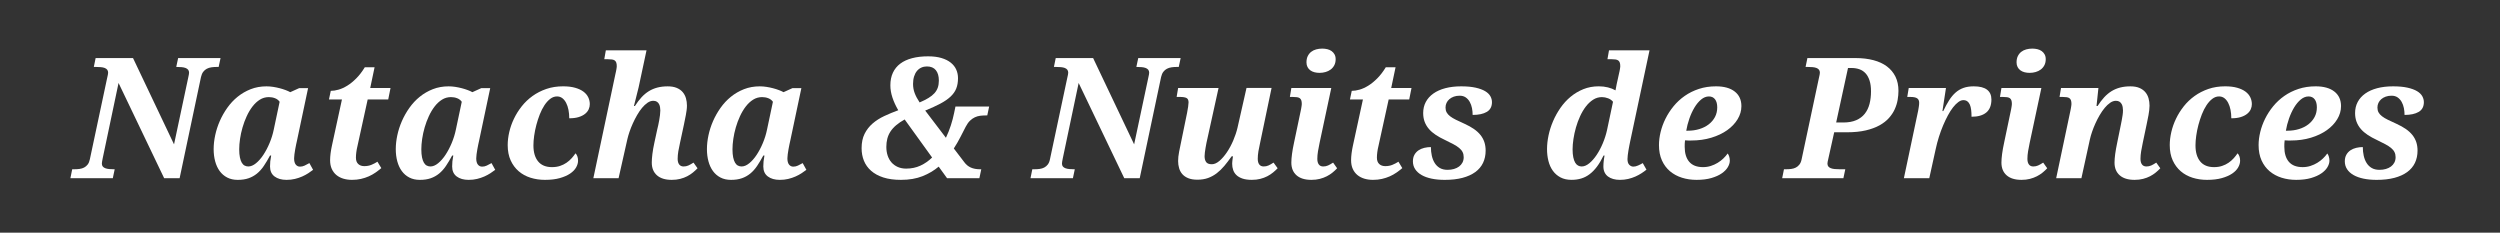 <?xml version="1.0" encoding="utf-8"?>
<!-- Generator: Adobe Illustrator 16.0.0, SVG Export Plug-In . SVG Version: 6.00 Build 0)  -->
<!DOCTYPE svg PUBLIC "-//W3C//DTD SVG 1.1//EN" "http://www.w3.org/Graphics/SVG/1.1/DTD/svg11.dtd">
<svg version="1.1" id="Calque_1" xmlns="http://www.w3.org/2000/svg" xmlns:xlink="http://www.w3.org/1999/xlink" x="0px" y="0px"
	 width="505px" height="47px" viewBox="0 0 505 47" enable-background="new 0 0 505 47" xml:space="preserve">
<rect x="0" y="0" width="505" height="47" fill="#333333" stroke="none"/>
<g>
	<path fill="#FFFFFF" d="M33.162,36l-9.214-19.241l-3.204,15.224c-0.056,0.255-0.097,0.473-0.125,0.656
		c-0.028,0.182-0.042,0.317-0.042,0.406c0,0.243,0.061,0.439,0.183,0.59c0.122,0.148,0.293,0.266,0.515,0.348
		c0.221,0.084,0.484,0.139,0.789,0.166c0.304,0.028,0.633,0.042,0.988,0.042h0.116L22.786,36H14.22l0.365-1.81h0.448
		c0.354,0,0.7-0.022,1.038-0.066c0.337-0.044,0.645-0.139,0.921-0.282c0.276-0.144,0.517-0.349,0.722-0.614
		c0.205-0.266,0.351-0.62,0.44-1.063l3.47-16.319c0.144-0.587,0.216-0.974,0.216-1.162c0-0.243-0.061-0.442-0.183-0.598
		c-0.122-0.155-0.291-0.273-0.506-0.357c-0.216-0.082-0.476-0.138-0.78-0.166c-0.305-0.027-0.634-0.041-0.988-0.041h-0.432
		l0.365-1.793h7.554l8.284,17.432l2.855-13.431c0.122-0.521,0.183-0.869,0.183-1.046c0-0.243-0.064-0.442-0.191-0.598
		c-0.127-0.155-0.302-0.273-0.523-0.357c-0.222-0.082-0.484-0.138-0.789-0.166c-0.305-0.027-0.634-0.041-0.988-0.041h-0.1
		l0.382-1.793h8.566l-0.382,1.793h-0.432c-0.354,0-0.7,0.025-1.038,0.074c-0.338,0.051-0.645,0.147-0.921,0.291
		c-0.277,0.144-0.518,0.349-0.722,0.614c-0.205,0.266-0.357,0.62-0.457,1.063L36.283,36H33.162z"/>
	<path fill="#FFFFFF" d="M57.882,36.332c-1.007,0-1.815-0.229-2.424-0.689c-0.609-0.459-0.913-1.131-0.913-2.017
		c0-0.354,0.017-0.7,0.05-1.038c0.033-0.337,0.094-0.728,0.183-1.17h-0.232c-0.421,0.786-0.838,1.486-1.253,2.1
		c-0.415,0.615-0.877,1.129-1.386,1.545c-0.509,0.414-1.077,0.73-1.702,0.945c-0.625,0.217-1.353,0.324-2.183,0.324
		c-0.808,0-1.517-0.158-2.125-0.473c-0.609-0.316-1.115-0.75-1.519-1.304c-0.404-0.554-0.708-1.209-0.913-1.968
		c-0.205-0.758-0.307-1.579-0.307-2.465s0.102-1.813,0.307-2.781c0.205-0.968,0.512-1.923,0.921-2.863
		c0.409-0.94,0.916-1.837,1.519-2.689c0.603-0.853,1.3-1.6,2.092-2.241c0.791-0.642,1.674-1.153,2.648-1.536
		c0.974-0.381,2.036-0.572,3.188-0.572c0.442,0,0.894,0.036,1.353,0.107c0.459,0.072,0.899,0.164,1.32,0.274
		c0.42,0.11,0.816,0.235,1.187,0.374c0.371,0.138,0.683,0.279,0.938,0.423l1.793-0.813h1.81L59.99,28.413
		c-0.044,0.188-0.1,0.438-0.166,0.747s-0.13,0.639-0.191,0.988c-0.061,0.348-0.114,0.686-0.158,1.012
		c-0.044,0.327-0.066,0.601-0.066,0.822c0,0.564,0.11,0.985,0.332,1.262c0.221,0.276,0.509,0.415,0.863,0.415
		c0.321,0,0.628-0.069,0.921-0.208c0.293-0.138,0.617-0.307,0.971-0.506l0.747,1.361c-0.288,0.222-0.614,0.451-0.979,0.689
		c-0.365,0.237-0.772,0.456-1.22,0.655s-0.936,0.362-1.461,0.489C59.058,36.269,58.49,36.332,57.882,36.332z M48.32,30.156
		c0,0.653,0.047,1.201,0.141,1.644c0.094,0.442,0.221,0.8,0.382,1.071c0.16,0.271,0.354,0.465,0.581,0.58
		c0.227,0.117,0.473,0.175,0.739,0.175c0.498,0,1.013-0.216,1.544-0.647s1.029-0.999,1.494-1.701
		c0.465-0.703,0.882-1.497,1.253-2.383c0.371-0.886,0.65-1.782,0.838-2.689l1.195-5.645c-0.222-0.321-0.529-0.559-0.921-0.714
		c-0.393-0.155-0.811-0.232-1.253-0.232c-0.664,0-1.27,0.172-1.818,0.515s-1.043,0.803-1.486,1.378
		c-0.443,0.575-0.833,1.229-1.17,1.959c-0.338,0.73-0.62,1.488-0.847,2.274c-0.227,0.786-0.396,1.561-0.506,2.324
		C48.375,28.828,48.32,29.525,48.32,30.156z"/>
	<path fill="#FFFFFF" d="M73.587,33.56c0.531,0,1.013-0.089,1.444-0.266s0.835-0.388,1.212-0.631l0.78,1.295
		c-0.376,0.321-0.772,0.625-1.187,0.913s-0.866,0.539-1.353,0.756c-0.487,0.215-1.01,0.387-1.569,0.514
		c-0.559,0.128-1.165,0.191-1.818,0.191c-0.62,0-1.198-0.08-1.735-0.24c-0.537-0.161-1.004-0.404-1.403-0.73
		c-0.398-0.327-0.711-0.739-0.938-1.237c-0.227-0.498-0.34-1.085-0.34-1.76c0-0.199,0.008-0.421,0.025-0.664
		s0.042-0.492,0.075-0.747s0.072-0.506,0.116-0.756c0.044-0.248,0.088-0.479,0.133-0.688l2.042-9.413h-2.623l0.365-1.743
		c0.487,0,1.018-0.083,1.594-0.249c0.575-0.166,1.165-0.438,1.768-0.813c0.603-0.376,1.206-0.869,1.81-1.478
		c0.603-0.608,1.17-1.351,1.702-2.225h1.976l-0.88,4.184h4.101l-0.465,2.324h-4.15l-2.042,9.313
		c-0.122,0.498-0.208,0.949-0.257,1.353c-0.05,0.404-0.075,0.767-0.075,1.088c0,0.564,0.155,0.99,0.465,1.278
		C72.668,33.416,73.078,33.56,73.587,33.56z"/>
	<path fill="#FFFFFF" d="M94.671,36.332c-1.007,0-1.815-0.229-2.424-0.689c-0.609-0.459-0.913-1.131-0.913-2.017
		c0-0.354,0.017-0.7,0.05-1.038c0.033-0.337,0.094-0.728,0.183-1.17h-0.232c-0.421,0.786-0.838,1.486-1.253,2.1
		c-0.415,0.615-0.877,1.129-1.386,1.545c-0.509,0.414-1.077,0.73-1.702,0.945c-0.625,0.217-1.353,0.324-2.183,0.324
		c-0.808,0-1.517-0.158-2.125-0.473c-0.609-0.316-1.115-0.75-1.519-1.304c-0.404-0.554-0.708-1.209-0.913-1.968
		c-0.205-0.758-0.307-1.579-0.307-2.465s0.102-1.813,0.307-2.781c0.205-0.968,0.512-1.923,0.921-2.863
		c0.409-0.94,0.916-1.837,1.519-2.689c0.603-0.853,1.3-1.6,2.092-2.241c0.791-0.642,1.674-1.153,2.648-1.536
		c0.974-0.381,2.036-0.572,3.188-0.572c0.442,0,0.894,0.036,1.353,0.107c0.459,0.072,0.899,0.164,1.32,0.274
		c0.42,0.11,0.816,0.235,1.187,0.374c0.371,0.138,0.683,0.279,0.938,0.423l1.793-0.813h1.81L96.78,28.413
		c-0.044,0.188-0.1,0.438-0.166,0.747s-0.13,0.639-0.191,0.988c-0.061,0.348-0.114,0.686-0.158,1.012
		c-0.044,0.327-0.066,0.601-0.066,0.822c0,0.564,0.11,0.985,0.332,1.262c0.221,0.276,0.509,0.415,0.863,0.415
		c0.321,0,0.628-0.069,0.921-0.208c0.293-0.138,0.617-0.307,0.971-0.506l0.747,1.361c-0.288,0.222-0.614,0.451-0.979,0.689
		c-0.365,0.237-0.772,0.456-1.22,0.655s-0.936,0.362-1.461,0.489C95.847,36.269,95.28,36.332,94.671,36.332z M85.109,30.156
		c0,0.653,0.047,1.201,0.141,1.644c0.094,0.442,0.221,0.8,0.382,1.071c0.16,0.271,0.354,0.465,0.581,0.58
		c0.227,0.117,0.473,0.175,0.739,0.175c0.498,0,1.013-0.216,1.544-0.647s1.029-0.999,1.494-1.701
		c0.465-0.703,0.882-1.497,1.253-2.383c0.371-0.886,0.65-1.782,0.838-2.689l1.195-5.645c-0.222-0.321-0.529-0.559-0.921-0.714
		c-0.393-0.155-0.811-0.232-1.253-0.232c-0.664,0-1.27,0.172-1.818,0.515s-1.043,0.803-1.486,1.378
		c-0.443,0.575-0.833,1.229-1.17,1.959c-0.338,0.73-0.62,1.488-0.847,2.274c-0.227,0.786-0.396,1.561-0.506,2.324
		C85.164,28.828,85.109,29.525,85.109,30.156z"/>
	<path fill="#FFFFFF" d="M111.505,33.759c0.598,0,1.137-0.08,1.619-0.241c0.481-0.16,0.916-0.373,1.303-0.639
		c0.387-0.266,0.73-0.564,1.029-0.896s0.564-0.67,0.797-1.013c0.144,0.133,0.266,0.329,0.365,0.589
		c0.1,0.261,0.149,0.563,0.149,0.905c0,0.442-0.13,0.894-0.39,1.353c-0.26,0.46-0.664,0.875-1.212,1.246
		c-0.548,0.37-1.243,0.675-2.083,0.912c-0.841,0.238-1.843,0.357-3.005,0.357c-1.029,0-2-0.144-2.914-0.432s-1.71-0.725-2.391-1.312
		s-1.22-1.317-1.619-2.191s-0.598-1.903-0.598-3.088c0-0.841,0.105-1.718,0.315-2.632c0.21-0.912,0.525-1.809,0.946-2.689
		c0.42-0.879,0.943-1.715,1.569-2.506c0.625-0.792,1.353-1.486,2.183-2.084s1.76-1.073,2.789-1.428s2.158-0.531,3.387-0.531
		c0.94,0,1.751,0.097,2.432,0.291c0.681,0.193,1.239,0.453,1.677,0.779c0.437,0.327,0.761,0.709,0.971,1.146
		c0.21,0.437,0.315,0.898,0.315,1.386c0,0.354-0.075,0.7-0.224,1.038c-0.149,0.337-0.39,0.642-0.722,0.912
		c-0.332,0.271-0.761,0.49-1.287,0.656c-0.526,0.166-1.165,0.249-1.917,0.249c0-0.598-0.053-1.165-0.158-1.702
		c-0.105-0.536-0.263-1.007-0.473-1.41c-0.21-0.404-0.468-0.723-0.772-0.955c-0.305-0.232-0.662-0.349-1.071-0.349
		c-0.487,0-0.944,0.163-1.37,0.489c-0.426,0.327-0.816,0.759-1.17,1.295c-0.354,0.537-0.667,1.151-0.938,1.844
		c-0.271,0.691-0.504,1.405-0.697,2.141c-0.194,0.736-0.34,1.461-0.44,2.176c-0.1,0.713-0.149,1.363-0.149,1.95
		c0,1.384,0.315,2.46,0.946,3.229C109.33,33.374,110.265,33.759,111.505,33.759z"/>
	<path fill="#FFFFFF" d="M131.659,32.846c0-0.487,0.042-1.068,0.125-1.743s0.218-1.444,0.407-2.308l0.581-2.689
		c0.055-0.222,0.119-0.492,0.191-0.813c0.072-0.321,0.138-0.655,0.199-1.005c0.061-0.348,0.113-0.697,0.158-1.045
		c0.044-0.35,0.066-0.662,0.066-0.938c0-0.21-0.02-0.432-0.058-0.664c-0.039-0.232-0.108-0.442-0.208-0.631
		s-0.244-0.343-0.432-0.465c-0.188-0.122-0.432-0.183-0.73-0.183c-0.388,0-0.772,0.13-1.154,0.391
		c-0.382,0.26-0.75,0.603-1.104,1.029c-0.354,0.426-0.689,0.912-1.004,1.461c-0.315,0.547-0.604,1.109-0.863,1.685
		c-0.26,0.575-0.484,1.14-0.672,1.693c-0.188,0.554-0.332,1.052-0.432,1.494L124.952,36h-5.097l4.482-21.15
		c0.033-0.144,0.066-0.293,0.1-0.448s0.061-0.302,0.083-0.44c0.022-0.138,0.039-0.257,0.05-0.356c0.011-0.1,0.017-0.172,0.017-0.216
		c0-0.31-0.033-0.559-0.1-0.747s-0.172-0.332-0.315-0.432c-0.144-0.1-0.332-0.166-0.564-0.199s-0.509-0.05-0.83-0.05h-0.714
		l0.315-1.793h8.218l-1.594,7.471c-0.089,0.343-0.186,0.73-0.291,1.162c-0.105,0.432-0.208,0.841-0.307,1.229
		c-0.122,0.454-0.238,0.913-0.349,1.378h0.199c0.432-0.675,0.877-1.262,1.336-1.76c0.459-0.498,0.955-0.91,1.486-1.237
		c0.531-0.326,1.109-0.569,1.735-0.73c0.625-0.16,1.314-0.24,2.067-0.24c0.719,0,1.328,0.105,1.826,0.315s0.899,0.495,1.204,0.854
		c0.304,0.36,0.523,0.775,0.656,1.246c0.133,0.47,0.199,0.965,0.199,1.485c0,0.288-0.022,0.595-0.066,0.921
		c-0.044,0.327-0.097,0.656-0.158,0.988c-0.061,0.332-0.127,0.664-0.199,0.996c-0.072,0.332-0.136,0.647-0.191,0.946l-0.78,3.636
		c-0.144,0.62-0.26,1.198-0.349,1.734c-0.089,0.537-0.133,1.044-0.133,1.52c0,0.498,0.105,0.88,0.315,1.146
		c0.21,0.266,0.503,0.398,0.88,0.398c0.354,0,0.678-0.066,0.971-0.199c0.293-0.133,0.639-0.326,1.038-0.581l0.813,1.146
		c-0.277,0.288-0.587,0.573-0.93,0.854c-0.343,0.283-0.728,0.534-1.154,0.756c-0.426,0.222-0.899,0.398-1.419,0.531
		c-0.521,0.133-1.09,0.199-1.71,0.199c-1.295,0-2.291-0.307-2.988-0.922C132.008,34.797,131.659,33.941,131.659,32.846z"/>
	<path fill="#FFFFFF" d="M157.525,36.332c-1.007,0-1.815-0.229-2.424-0.689c-0.609-0.459-0.913-1.131-0.913-2.017
		c0-0.354,0.017-0.7,0.05-1.038c0.033-0.337,0.094-0.728,0.183-1.17h-0.232c-0.421,0.786-0.838,1.486-1.253,2.1
		c-0.415,0.615-0.877,1.129-1.386,1.545c-0.509,0.414-1.077,0.73-1.702,0.945c-0.625,0.217-1.353,0.324-2.183,0.324
		c-0.808,0-1.517-0.158-2.125-0.473c-0.609-0.316-1.115-0.75-1.519-1.304c-0.404-0.554-0.708-1.209-0.913-1.968
		c-0.205-0.758-0.307-1.579-0.307-2.465s0.102-1.813,0.307-2.781c0.205-0.968,0.512-1.923,0.921-2.863
		c0.409-0.94,0.916-1.837,1.519-2.689c0.603-0.853,1.3-1.6,2.092-2.241c0.791-0.642,1.674-1.153,2.648-1.536
		c0.974-0.381,2.036-0.572,3.188-0.572c0.442,0,0.894,0.036,1.353,0.107c0.459,0.072,0.899,0.164,1.32,0.274
		c0.42,0.11,0.816,0.235,1.187,0.374c0.371,0.138,0.683,0.279,0.938,0.423l1.793-0.813h1.81l-2.241,10.608
		c-0.044,0.188-0.1,0.438-0.166,0.747s-0.13,0.639-0.191,0.988c-0.061,0.348-0.114,0.686-0.158,1.012
		c-0.044,0.327-0.066,0.601-0.066,0.822c0,0.564,0.11,0.985,0.332,1.262c0.221,0.276,0.509,0.415,0.863,0.415
		c0.321,0,0.628-0.069,0.921-0.208c0.293-0.138,0.617-0.307,0.971-0.506l0.747,1.361c-0.288,0.222-0.614,0.451-0.979,0.689
		c-0.365,0.237-0.772,0.456-1.22,0.655s-0.936,0.362-1.461,0.489C158.7,36.269,158.133,36.332,157.525,36.332z M147.962,30.156
		c0,0.653,0.047,1.201,0.141,1.644c0.094,0.442,0.221,0.8,0.382,1.071c0.16,0.271,0.354,0.465,0.581,0.58
		c0.227,0.117,0.473,0.175,0.739,0.175c0.498,0,1.013-0.216,1.544-0.647s1.029-0.999,1.494-1.701
		c0.465-0.703,0.882-1.497,1.253-2.383c0.371-0.886,0.65-1.782,0.838-2.689l1.195-5.645c-0.222-0.321-0.529-0.559-0.921-0.714
		c-0.393-0.155-0.811-0.232-1.253-0.232c-0.664,0-1.27,0.172-1.818,0.515s-1.043,0.803-1.486,1.378
		c-0.443,0.575-0.833,1.229-1.17,1.959c-0.338,0.73-0.62,1.488-0.847,2.274c-0.227,0.786-0.396,1.561-0.506,2.324
		C148.017,28.828,147.962,29.525,147.962,30.156z"/>
	<path fill="#FFFFFF" d="M191.309,36l-1.693-2.341c-0.941,0.797-2.034,1.441-3.279,1.935c-1.245,0.492-2.692,0.738-4.341,0.738
		c-1.373,0-2.557-0.16-3.553-0.481s-1.821-0.77-2.474-1.345c-0.653-0.575-1.137-1.251-1.453-2.025s-0.473-1.621-0.473-2.54
		c0-1.129,0.199-2.095,0.598-2.897c0.398-0.802,0.935-1.496,1.61-2.083c0.675-0.587,1.461-1.09,2.357-1.511s1.843-0.813,2.839-1.179
		c-0.509-0.874-0.902-1.732-1.179-2.573c-0.277-0.841-0.415-1.66-0.415-2.457c0-0.974,0.171-1.826,0.515-2.557
		c0.343-0.73,0.838-1.339,1.486-1.826s1.444-0.855,2.391-1.104c0.946-0.25,2.022-0.374,3.229-0.374c1.04,0,1.939,0.113,2.698,0.341
		c0.758,0.227,1.386,0.539,1.884,0.938s0.866,0.866,1.104,1.402c0.238,0.537,0.357,1.115,0.357,1.735
		c0,0.786-0.116,1.475-0.349,2.067c-0.232,0.592-0.612,1.137-1.137,1.635c-0.526,0.498-1.209,0.971-2.05,1.42
		c-0.841,0.447-1.871,0.921-3.088,1.419l4.184,5.495c0.387-0.819,0.719-1.654,0.996-2.507c0.276-0.853,0.498-1.693,0.664-2.523
		l0.266-1.278h6.807l-0.382,1.793h-0.299c-0.388,0-0.764,0.022-1.129,0.066s-0.722,0.146-1.071,0.307
		c-0.348,0.161-0.678,0.391-0.987,0.689s-0.598,0.703-0.863,1.212c-0.343,0.664-0.706,1.37-1.087,2.116
		c-0.382,0.748-0.822,1.509-1.32,2.283l2.142,2.806c0.343,0.465,0.772,0.813,1.286,1.046c0.516,0.232,1.138,0.349,1.868,0.349h0.249
		L197.833,36H191.309z M179.04,29.675c0,0.631,0.088,1.215,0.266,1.751c0.177,0.537,0.437,0.999,0.78,1.387
		c0.343,0.388,0.764,0.691,1.262,0.913s1.063,0.332,1.693,0.332c1.063,0,2.028-0.202,2.897-0.606
		c0.869-0.403,1.652-0.948,2.349-1.635l-5.545-7.687c-0.675,0.376-1.248,0.764-1.718,1.162c-0.471,0.398-0.853,0.821-1.146,1.271
		c-0.293,0.447-0.506,0.93-0.639,1.443C179.107,28.521,179.04,29.077,179.04,29.675z M189.649,16.277c0-0.896-0.202-1.597-0.606-2.1
		c-0.404-0.504-1.01-0.756-1.818-0.756c-0.398,0-0.77,0.077-1.112,0.232c-0.343,0.155-0.639,0.382-0.888,0.681
		s-0.443,0.67-0.581,1.112c-0.139,0.442-0.208,0.946-0.208,1.511c0,0.653,0.11,1.272,0.332,1.859
		c0.221,0.587,0.553,1.212,0.996,1.876c0.697-0.299,1.292-0.598,1.785-0.896c0.492-0.299,0.894-0.62,1.204-0.963
		c0.31-0.343,0.537-0.723,0.681-1.137C189.576,17.281,189.649,16.809,189.649,16.277z"/>
	<path fill="#FFFFFF" d="M227.102,36l-9.214-19.241l-3.204,15.224c-0.056,0.255-0.097,0.473-0.125,0.656
		c-0.027,0.182-0.041,0.317-0.041,0.406c0,0.243,0.061,0.439,0.183,0.59c0.122,0.148,0.293,0.266,0.515,0.348
		c0.222,0.084,0.484,0.139,0.789,0.166c0.304,0.028,0.633,0.042,0.987,0.042h0.116L216.726,36h-8.566l0.365-1.81h0.448
		c0.354,0,0.7-0.022,1.037-0.066c0.338-0.044,0.646-0.139,0.922-0.282s0.518-0.349,0.723-0.614c0.204-0.266,0.351-0.62,0.439-1.063
		l3.47-16.319c0.144-0.587,0.216-0.974,0.216-1.162c0-0.243-0.061-0.442-0.183-0.598s-0.29-0.273-0.507-0.357
		c-0.215-0.082-0.476-0.138-0.779-0.166c-0.305-0.027-0.634-0.041-0.988-0.041h-0.432l0.365-1.793h7.554l8.284,17.432l2.855-13.431
		c0.122-0.521,0.183-0.869,0.183-1.046c0-0.243-0.063-0.442-0.19-0.598c-0.128-0.155-0.302-0.273-0.523-0.357
		c-0.222-0.082-0.484-0.138-0.789-0.166c-0.304-0.027-0.633-0.041-0.987-0.041h-0.1l0.382-1.793h8.566l-0.382,1.793h-0.432
		c-0.354,0-0.7,0.025-1.038,0.074c-0.337,0.051-0.645,0.147-0.921,0.291s-0.518,0.349-0.722,0.614
		c-0.205,0.266-0.357,0.62-0.457,1.063L230.223,36H227.102z"/>
	<path fill="#FFFFFF" d="M248.9,33.078c0-0.1,0.006-0.216,0.017-0.349s0.025-0.271,0.041-0.415c0.018-0.144,0.033-0.279,0.051-0.406
		c0.016-0.128,0.035-0.235,0.058-0.324h-0.282c-0.498,0.708-0.988,1.351-1.469,1.926c-0.482,0.575-0.994,1.07-1.536,1.486
		c-0.542,0.414-1.129,0.735-1.76,0.963c-0.631,0.227-1.351,0.34-2.158,0.34c-0.73,0-1.345-0.103-1.843-0.307
		c-0.498-0.205-0.896-0.479-1.195-0.822s-0.515-0.744-0.647-1.203c-0.133-0.46-0.199-0.938-0.199-1.437
		c0-0.564,0.066-1.185,0.199-1.859s0.26-1.301,0.382-1.876l1.229-5.993c0.089-0.465,0.16-0.886,0.216-1.262s0.083-0.658,0.083-0.847
		c0-0.454-0.139-0.753-0.415-0.896s-0.736-0.216-1.378-0.216h-0.614l0.299-1.81h8.168l-2.241,10.177
		c-0.066,0.266-0.133,0.564-0.199,0.896s-0.127,0.664-0.183,0.996s-0.103,0.647-0.142,0.946c-0.038,0.299-0.058,0.554-0.058,0.764
		c0,0.498,0.105,0.894,0.315,1.188c0.21,0.293,0.592,0.439,1.146,0.439c0.498,0,1.01-0.225,1.536-0.672
		c0.525-0.449,1.029-1.029,1.51-1.744c0.482-0.713,0.911-1.51,1.287-2.391c0.376-0.879,0.664-1.745,0.863-2.598l1.81-8.002h5.063
		l-2.308,11.057c-0.144,0.62-0.26,1.198-0.349,1.734c-0.089,0.537-0.133,1.044-0.133,1.52c0,0.498,0.103,0.88,0.307,1.146
		c0.205,0.266,0.501,0.398,0.889,0.398c0.354,0,0.678-0.066,0.971-0.199c0.294-0.133,0.634-0.326,1.021-0.581l0.83,1.146
		c-0.276,0.288-0.587,0.573-0.93,0.854c-0.343,0.283-0.728,0.534-1.154,0.756c-0.426,0.222-0.898,0.398-1.419,0.531
		s-1.09,0.199-1.71,0.199c-0.753,0-1.381-0.086-1.885-0.258c-0.503-0.171-0.91-0.403-1.22-0.697
		c-0.31-0.293-0.531-0.636-0.664-1.029C248.966,33.955,248.9,33.532,248.9,33.078z"/>
	<path fill="#FFFFFF" d="M268.921,17.771l-2.357,11.057c-0.133,0.62-0.243,1.198-0.332,1.734c-0.089,0.537-0.133,1.044-0.133,1.52
		c0,0.498,0.103,0.88,0.308,1.146c0.204,0.266,0.495,0.398,0.871,0.398c0.354,0,0.681-0.066,0.979-0.199s0.642-0.326,1.029-0.581
		l0.813,1.146c-0.266,0.288-0.57,0.573-0.913,0.854c-0.343,0.283-0.73,0.534-1.162,0.756s-0.905,0.398-1.419,0.531
		c-0.516,0.133-1.082,0.199-1.702,0.199c-1.306,0-2.308-0.307-3.005-0.922c-0.697-0.613-1.046-1.469-1.046-2.564
		c0-0.487,0.044-1.068,0.133-1.743s0.227-1.444,0.415-2.308l1.328-6.325c0.033-0.144,0.063-0.293,0.092-0.448
		c0.027-0.155,0.052-0.302,0.074-0.439c0.022-0.139,0.039-0.258,0.05-0.357s0.017-0.172,0.017-0.216c0-0.31-0.033-0.559-0.1-0.747
		s-0.172-0.332-0.315-0.432s-0.329-0.166-0.556-0.199c-0.228-0.033-0.501-0.05-0.822-0.05h-0.614l0.299-1.81H268.921z
		 M266.564,14.717c-0.376,0-0.725-0.041-1.046-0.125c-0.321-0.082-0.601-0.213-0.838-0.39c-0.238-0.177-0.427-0.398-0.564-0.664
		c-0.139-0.266-0.208-0.575-0.208-0.93c0-0.498,0.086-0.921,0.257-1.271c0.172-0.348,0.401-0.636,0.689-0.863
		c0.288-0.227,0.625-0.393,1.013-0.498c0.388-0.104,0.791-0.157,1.212-0.157c0.365,0,0.711,0.039,1.037,0.116
		c0.327,0.077,0.615,0.205,0.863,0.382c0.25,0.177,0.449,0.401,0.598,0.673c0.15,0.271,0.225,0.595,0.225,0.971
		c0,0.465-0.092,0.871-0.273,1.221c-0.184,0.348-0.427,0.636-0.73,0.863c-0.305,0.227-0.65,0.396-1.038,0.506
		S266.973,14.717,266.564,14.717z"/>
	<path fill="#FFFFFF" d="M279.828,33.56c0.531,0,1.013-0.089,1.444-0.266s0.836-0.388,1.212-0.631l0.78,1.295
		c-0.376,0.321-0.771,0.625-1.188,0.913c-0.414,0.288-0.865,0.539-1.353,0.756c-0.487,0.215-1.01,0.387-1.569,0.514
		c-0.559,0.128-1.164,0.191-1.817,0.191c-0.62,0-1.198-0.08-1.735-0.24c-0.536-0.161-1.004-0.404-1.402-0.73
		c-0.398-0.327-0.711-0.739-0.938-1.237c-0.228-0.498-0.341-1.085-0.341-1.76c0-0.199,0.009-0.421,0.024-0.664
		c0.018-0.243,0.042-0.492,0.075-0.747s0.072-0.506,0.116-0.756c0.044-0.248,0.089-0.479,0.133-0.688l2.042-9.413h-2.623
		l0.365-1.743c0.487,0,1.019-0.083,1.594-0.249s1.165-0.438,1.769-0.813c0.603-0.376,1.206-0.869,1.809-1.478
		c0.604-0.608,1.171-1.351,1.702-2.225h1.976l-0.88,4.184h4.101l-0.465,2.324h-4.15l-2.042,9.313
		c-0.122,0.498-0.208,0.949-0.257,1.353c-0.051,0.404-0.075,0.767-0.075,1.088c0,0.564,0.155,0.99,0.465,1.278
		S279.32,33.56,279.828,33.56z"/>
	<path fill="#FFFFFF" d="M292.412,34.307c0.465,0,0.896-0.059,1.295-0.174c0.398-0.117,0.741-0.283,1.029-0.498
		c0.288-0.217,0.515-0.482,0.681-0.797c0.166-0.316,0.249-0.679,0.249-1.088c0-0.388-0.075-0.73-0.224-1.029
		c-0.15-0.299-0.383-0.578-0.697-0.838c-0.316-0.261-0.715-0.518-1.195-0.772c-0.482-0.255-1.055-0.542-1.719-0.863
		c-0.664-0.31-1.265-0.642-1.801-0.996c-0.537-0.354-0.994-0.747-1.37-1.179s-0.667-0.913-0.872-1.444
		c-0.204-0.531-0.307-1.129-0.307-1.793c0-0.83,0.177-1.577,0.531-2.241s0.863-1.231,1.527-1.701c0.664-0.471,1.469-0.83,2.416-1.08
		c0.945-0.248,2.017-0.373,3.212-0.373c1.14,0,2.105,0.089,2.897,0.266c0.791,0.177,1.433,0.412,1.926,0.705
		c0.492,0.294,0.846,0.634,1.063,1.021c0.215,0.388,0.323,0.786,0.323,1.195c0,0.907-0.349,1.566-1.046,1.976
		s-1.649,0.614-2.855,0.614c0-0.454-0.044-0.91-0.133-1.369c-0.089-0.46-0.238-0.878-0.448-1.254s-0.481-0.681-0.813-0.913
		s-0.741-0.349-1.229-0.349c-0.442,0-0.838,0.063-1.188,0.191c-0.348,0.127-0.646,0.299-0.896,0.514
		c-0.248,0.217-0.439,0.468-0.572,0.756s-0.199,0.598-0.199,0.93c0,0.376,0.074,0.703,0.225,0.979
		c0.148,0.276,0.381,0.537,0.697,0.78c0.314,0.243,0.716,0.484,1.203,0.723c0.487,0.237,1.063,0.506,1.727,0.805
		c0.73,0.332,1.361,0.684,1.893,1.055c0.531,0.37,0.971,0.774,1.32,1.211c0.348,0.438,0.608,0.914,0.779,1.428
		c0.172,0.516,0.258,1.088,0.258,1.719c0,0.919-0.174,1.743-0.523,2.474c-0.348,0.73-0.871,1.351-1.568,1.859
		s-1.561,0.899-2.59,1.171c-1.029,0.271-2.225,0.406-3.586,0.406c-0.974,0-1.856-0.083-2.648-0.249
		c-0.791-0.166-1.466-0.409-2.025-0.73c-0.559-0.321-0.99-0.714-1.295-1.179c-0.304-0.465-0.456-0.99-0.456-1.577
		c0-0.531,0.105-0.979,0.315-1.345s0.484-0.661,0.822-0.889c0.337-0.227,0.725-0.393,1.162-0.498
		c0.437-0.104,0.882-0.157,1.336-0.157c0,0.608,0.061,1.189,0.183,1.743s0.315,1.043,0.581,1.469
		c0.266,0.427,0.611,0.764,1.037,1.014C291.27,34.182,291.792,34.307,292.412,34.307z"/>
	<path fill="#FFFFFF" d="M329.268,28.695c-0.033,0.166-0.08,0.401-0.141,0.705c-0.062,0.305-0.119,0.623-0.175,0.955
		s-0.103,0.658-0.142,0.979c-0.038,0.321-0.058,0.587-0.058,0.797c0,0.531,0.122,0.919,0.365,1.162s0.521,0.365,0.83,0.365
		c0.288,0,0.606-0.077,0.954-0.232c0.35-0.155,0.662-0.315,0.938-0.481l0.747,1.328c-0.299,0.243-0.637,0.487-1.013,0.73
		s-0.788,0.465-1.237,0.664c-0.447,0.199-0.932,0.359-1.452,0.481s-1.073,0.183-1.66,0.183c-0.498,0-0.952-0.059-1.361-0.174
		c-0.409-0.117-0.761-0.285-1.054-0.507c-0.294-0.222-0.521-0.501-0.682-0.839c-0.16-0.337-0.24-0.732-0.24-1.187
		c0-0.21,0.006-0.398,0.017-0.564s0.024-0.329,0.042-0.489c0.016-0.161,0.038-0.332,0.066-0.516
		c0.027-0.182,0.063-0.396,0.107-0.639h-0.199c-0.421,0.874-0.863,1.621-1.328,2.241s-0.96,1.129-1.486,1.527
		c-0.525,0.398-1.09,0.688-1.693,0.872c-0.603,0.182-1.253,0.273-1.95,0.273c-0.874,0-1.624-0.166-2.249-0.498
		c-0.626-0.332-1.141-0.78-1.545-1.345c-0.403-0.564-0.699-1.223-0.888-1.976s-0.282-1.55-0.282-2.391
		c0-0.886,0.103-1.813,0.307-2.781c0.205-0.968,0.51-1.923,0.914-2.863c0.403-0.94,0.901-1.837,1.494-2.689
		c0.592-0.853,1.275-1.6,2.05-2.241s1.636-1.153,2.581-1.536c0.947-0.381,1.979-0.572,3.097-0.572c0.664,0,1.284,0.072,1.859,0.216
		s1.085,0.343,1.527,0.598c0.033-0.144,0.066-0.313,0.1-0.507c0.033-0.193,0.069-0.387,0.108-0.58
		c0.038-0.194,0.077-0.377,0.115-0.549c0.039-0.171,0.069-0.307,0.092-0.406l0.299-1.361c0.033-0.144,0.066-0.293,0.1-0.448
		s0.061-0.302,0.083-0.44c0.022-0.138,0.039-0.257,0.05-0.356s0.017-0.172,0.017-0.216c0-0.31-0.033-0.559-0.1-0.747
		s-0.172-0.332-0.315-0.432s-0.332-0.166-0.564-0.199s-0.509-0.05-0.83-0.05h-0.78l0.315-1.793h8.185L329.268,28.695z
		 M317.663,30.156c0,0.642,0.047,1.185,0.142,1.627c0.094,0.442,0.221,0.8,0.381,1.07c0.161,0.271,0.354,0.468,0.582,0.59
		c0.227,0.122,0.473,0.183,0.738,0.183c0.498,0,1.01-0.216,1.535-0.647c0.526-0.432,1.021-0.996,1.486-1.693
		s0.883-1.488,1.254-2.374c0.37-0.886,0.655-1.787,0.854-2.706l1.195-5.645c-0.243-0.31-0.575-0.545-0.996-0.705
		c-0.421-0.161-0.836-0.241-1.245-0.241c-0.642,0-1.234,0.175-1.776,0.522c-0.542,0.35-1.032,0.809-1.47,1.379
		c-0.437,0.569-0.824,1.223-1.162,1.959c-0.337,0.735-0.616,1.494-0.838,2.273c-0.222,0.781-0.391,1.556-0.506,2.324
		C317.721,28.842,317.663,29.536,317.663,30.156z"/>
	<path fill="#FFFFFF" d="M344.01,33.759c0.554,0,1.079-0.08,1.577-0.241c0.498-0.16,0.96-0.37,1.386-0.631
		c0.427-0.26,0.809-0.553,1.146-0.879c0.337-0.327,0.628-0.662,0.871-1.005c0.133,0.166,0.238,0.379,0.315,0.64
		c0.077,0.26,0.116,0.533,0.116,0.821c0,0.409-0.133,0.841-0.398,1.295s-0.672,0.872-1.221,1.253
		c-0.547,0.383-1.244,0.697-2.092,0.947c-0.846,0.248-1.851,0.373-3.013,0.373c-1.04,0-2.02-0.144-2.938-0.432
		s-1.724-0.723-2.416-1.303c-0.691-0.582-1.236-1.313-1.635-2.191c-0.398-0.881-0.598-1.912-0.598-3.097
		c0-0.841,0.11-1.721,0.332-2.64s0.551-1.818,0.988-2.697c0.437-0.881,0.979-1.716,1.627-2.508c0.646-0.791,1.396-1.485,2.249-2.083
		s1.807-1.071,2.864-1.419c1.057-0.35,2.21-0.523,3.461-0.523c1.627,0,2.889,0.352,3.785,1.055c0.896,0.702,1.345,1.685,1.345,2.946
		c0,0.919-0.255,1.799-0.764,2.64s-1.212,1.58-2.108,2.217c-0.896,0.636-1.965,1.143-3.204,1.519s-2.59,0.564-4.051,0.564
		c-0.188,0-0.393,0-0.614,0s-0.438-0.011-0.647-0.033c-0.033,0.222-0.053,0.445-0.058,0.673c-0.006,0.227-0.009,0.434-0.009,0.622
		c0,1.317,0.308,2.333,0.921,3.046C341.844,33.402,342.771,33.759,344.01,33.759z M345.205,19.481c-0.554,0-1.079,0.208-1.577,0.622
		c-0.498,0.416-0.946,0.955-1.345,1.619s-0.741,1.408-1.029,2.232c-0.288,0.825-0.498,1.642-0.631,2.449h0.299
		c0.841,0,1.624-0.11,2.35-0.332c0.725-0.222,1.355-0.539,1.893-0.955c0.536-0.414,0.957-0.91,1.262-1.485
		c0.304-0.575,0.456-1.223,0.456-1.942c0-0.697-0.146-1.239-0.44-1.627C346.149,19.675,345.737,19.481,345.205,19.481z"/>
	<path fill="#FFFFFF" d="M369.278,32.265c-0.033,0.122-0.063,0.26-0.092,0.415c-0.027,0.155-0.041,0.276-0.041,0.365
		c0,0.243,0.061,0.439,0.183,0.59c0.122,0.148,0.293,0.266,0.515,0.348c0.222,0.084,0.484,0.139,0.789,0.166
		c0.304,0.028,0.633,0.042,0.987,0.042h1.129L372.365,36h-12.368l0.365-1.81h0.448c0.354,0,0.7-0.022,1.037-0.066
		c0.338-0.044,0.646-0.139,0.922-0.282s0.518-0.349,0.723-0.614c0.204-0.266,0.351-0.62,0.439-1.063l3.47-16.319
		c0.144-0.587,0.216-0.974,0.216-1.162c0-0.243-0.061-0.442-0.183-0.598s-0.29-0.273-0.507-0.357
		c-0.215-0.082-0.476-0.138-0.779-0.166c-0.305-0.027-0.634-0.041-0.988-0.041h-0.432l0.365-1.793h9.729
		c1.328,0,2.529,0.141,3.603,0.424c1.073,0.281,1.983,0.702,2.731,1.262c0.746,0.559,1.322,1.25,1.727,2.074
		c0.403,0.825,0.605,1.779,0.605,2.864c0,0.575-0.056,1.185-0.166,1.826s-0.307,1.272-0.59,1.893
		c-0.281,0.62-0.672,1.209-1.17,1.769c-0.498,0.559-1.132,1.051-1.9,1.477c-0.77,0.427-1.693,0.767-2.773,1.021
		c-1.078,0.255-2.349,0.382-3.81,0.382h-2.573L369.278,32.265z M370.905,24.744h1.428c1.029,0,1.9-0.155,2.615-0.465
		c0.713-0.31,1.292-0.744,1.734-1.303c0.442-0.56,0.764-1.224,0.963-1.992c0.199-0.77,0.299-1.613,0.299-2.532
		c0-0.853-0.097-1.577-0.291-2.175c-0.193-0.598-0.462-1.085-0.805-1.461s-0.756-0.65-1.236-0.822
		c-0.482-0.171-1.005-0.257-1.569-0.257h-0.747L370.905,24.744z"/>
	<path fill="#FFFFFF" d="M387.672,20.76c0-0.421-0.139-0.723-0.415-0.904c-0.276-0.184-0.736-0.274-1.378-0.274h-0.614l0.299-1.81
		h7.521l-0.714,4.665h0.166c0.388-0.819,0.777-1.538,1.171-2.158c0.393-0.62,0.824-1.14,1.295-1.561
		c0.47-0.421,1.004-0.739,1.602-0.954c0.598-0.217,1.295-0.324,2.092-0.324c1.206,0,2.103,0.227,2.689,0.681s0.88,1.112,0.88,1.976
		c0,1.173-0.343,2.048-1.029,2.623s-1.683,0.863-2.988,0.863c0-0.509-0.024-0.971-0.075-1.387c-0.049-0.414-0.138-0.769-0.266-1.063
		c-0.127-0.293-0.299-0.517-0.514-0.672c-0.217-0.155-0.484-0.232-0.806-0.232s-0.658,0.13-1.013,0.391
		c-0.354,0.26-0.708,0.616-1.063,1.07s-0.7,0.993-1.037,1.619c-0.338,0.625-0.662,1.306-0.972,2.041
		c-0.31,0.736-0.592,1.509-0.847,2.316s-0.471,1.627-0.647,2.457L389.714,36h-5.13l2.889-13.663
		c0.033-0.188,0.074-0.438,0.125-0.747C387.647,21.28,387.672,21.003,387.672,20.76z"/>
	<path fill="#FFFFFF" d="M412.359,17.771l-2.357,11.057c-0.133,0.62-0.243,1.198-0.332,1.734c-0.089,0.537-0.133,1.044-0.133,1.52
		c0,0.498,0.103,0.88,0.308,1.146c0.204,0.266,0.495,0.398,0.871,0.398c0.354,0,0.681-0.066,0.979-0.199s0.642-0.326,1.029-0.581
		l0.813,1.146c-0.266,0.288-0.57,0.573-0.913,0.854c-0.343,0.283-0.73,0.534-1.162,0.756s-0.905,0.398-1.419,0.531
		c-0.516,0.133-1.082,0.199-1.702,0.199c-1.306,0-2.308-0.307-3.005-0.922c-0.697-0.613-1.046-1.469-1.046-2.564
		c0-0.487,0.044-1.068,0.133-1.743s0.227-1.444,0.415-2.308l1.328-6.325c0.033-0.144,0.063-0.293,0.092-0.448
		c0.027-0.155,0.052-0.302,0.074-0.439c0.022-0.139,0.039-0.258,0.05-0.357s0.017-0.172,0.017-0.216c0-0.31-0.033-0.559-0.1-0.747
		s-0.172-0.332-0.315-0.432s-0.329-0.166-0.556-0.199c-0.228-0.033-0.501-0.05-0.822-0.05h-0.614l0.299-1.81H412.359z
		 M410.001,14.717c-0.376,0-0.725-0.041-1.046-0.125c-0.321-0.082-0.601-0.213-0.838-0.39c-0.238-0.177-0.427-0.398-0.564-0.664
		c-0.139-0.266-0.208-0.575-0.208-0.93c0-0.498,0.086-0.921,0.257-1.271c0.172-0.348,0.401-0.636,0.689-0.863
		c0.288-0.227,0.625-0.393,1.013-0.498c0.388-0.104,0.791-0.157,1.212-0.157c0.365,0,0.711,0.039,1.037,0.116
		c0.327,0.077,0.615,0.205,0.863,0.382c0.25,0.177,0.449,0.401,0.598,0.673c0.15,0.271,0.225,0.595,0.225,0.971
		c0,0.465-0.092,0.871-0.273,1.221c-0.184,0.348-0.427,0.636-0.73,0.863c-0.305,0.227-0.65,0.396-1.038,0.506
		S410.41,14.717,410.001,14.717z"/>
	<path fill="#FFFFFF" d="M427.134,32.846c0-0.974,0.183-2.324,0.548-4.051l0.548-2.689c0.044-0.222,0.1-0.492,0.166-0.813
		s0.133-0.655,0.199-1.005c0.066-0.348,0.125-0.697,0.174-1.045c0.051-0.35,0.075-0.662,0.075-0.938c0-0.21-0.02-0.432-0.058-0.664
		c-0.039-0.232-0.111-0.442-0.217-0.631c-0.104-0.188-0.248-0.343-0.432-0.465c-0.182-0.122-0.423-0.183-0.722-0.183
		c-0.388,0-0.772,0.13-1.153,0.391c-0.383,0.26-0.75,0.603-1.104,1.029c-0.354,0.426-0.691,0.912-1.013,1.461
		c-0.321,0.547-0.611,1.109-0.871,1.685c-0.261,0.575-0.484,1.14-0.673,1.693s-0.332,1.052-0.432,1.494L420.444,36h-5.097
		l2.855-13.53c0.033-0.144,0.063-0.293,0.092-0.448c0.027-0.155,0.052-0.302,0.074-0.439c0.022-0.139,0.039-0.258,0.05-0.357
		s0.017-0.172,0.017-0.216c0-0.31-0.033-0.559-0.1-0.747s-0.172-0.332-0.315-0.432s-0.329-0.166-0.556-0.199
		c-0.228-0.033-0.501-0.05-0.822-0.05h-0.614l0.299-1.81h7.554l-0.382,3.636h0.216c0.432-0.675,0.877-1.262,1.336-1.76
		c0.46-0.498,0.955-0.91,1.486-1.237c0.531-0.326,1.109-0.569,1.734-0.73c0.626-0.16,1.314-0.24,2.067-0.24
		c0.72,0,1.325,0.105,1.817,0.315c0.493,0.21,0.892,0.495,1.195,0.854c0.305,0.36,0.523,0.775,0.656,1.246
		c0.133,0.47,0.199,0.965,0.199,1.485c0,0.288-0.02,0.595-0.059,0.921c-0.038,0.327-0.088,0.656-0.148,0.988
		c-0.062,0.332-0.128,0.664-0.199,0.996c-0.072,0.332-0.136,0.647-0.191,0.946l-0.764,3.636c-0.133,0.62-0.243,1.198-0.332,1.734
		c-0.089,0.537-0.133,1.044-0.133,1.52c0,0.498,0.103,0.88,0.307,1.146c0.205,0.266,0.501,0.398,0.889,0.398
		c0.354,0,0.678-0.066,0.971-0.199c0.294-0.133,0.634-0.326,1.021-0.581l0.813,1.146c-0.266,0.288-0.57,0.573-0.913,0.854
		c-0.343,0.283-0.728,0.534-1.154,0.756c-0.426,0.222-0.898,0.398-1.419,0.531s-1.09,0.199-1.71,0.199
		c-1.306,0-2.308-0.307-3.005-0.922C427.483,34.797,427.134,33.941,427.134,32.846z"/>
	<path fill="#FFFFFF" d="M447.239,33.759c0.598,0,1.138-0.08,1.618-0.241c0.482-0.16,0.916-0.373,1.304-0.639
		s0.73-0.564,1.029-0.896s0.564-0.67,0.797-1.013c0.144,0.133,0.266,0.329,0.365,0.589c0.1,0.261,0.149,0.563,0.149,0.905
		c0,0.442-0.13,0.894-0.391,1.353c-0.26,0.46-0.664,0.875-1.211,1.246c-0.549,0.37-1.243,0.675-2.084,0.912
		c-0.841,0.238-1.843,0.357-3.005,0.357c-1.029,0-2.001-0.144-2.913-0.432c-0.914-0.288-1.711-0.725-2.391-1.312
		c-0.682-0.587-1.221-1.317-1.619-2.191s-0.598-1.903-0.598-3.088c0-0.841,0.105-1.718,0.315-2.632
		c0.21-0.912,0.525-1.809,0.946-2.689c0.421-0.879,0.943-1.715,1.568-2.506c0.626-0.792,1.354-1.486,2.184-2.084
		s1.76-1.073,2.789-1.428s2.158-0.531,3.387-0.531c0.94,0,1.752,0.097,2.432,0.291c0.682,0.193,1.24,0.453,1.678,0.779
		c0.437,0.327,0.761,0.709,0.971,1.146c0.21,0.437,0.315,0.898,0.315,1.386c0,0.354-0.075,0.7-0.224,1.038
		c-0.15,0.337-0.391,0.642-0.723,0.912c-0.332,0.271-0.761,0.49-1.287,0.656c-0.525,0.166-1.164,0.249-1.917,0.249
		c0-0.598-0.053-1.165-0.157-1.702c-0.105-0.536-0.264-1.007-0.474-1.41c-0.21-0.404-0.468-0.723-0.772-0.955
		c-0.304-0.232-0.661-0.349-1.07-0.349c-0.487,0-0.943,0.163-1.369,0.489c-0.427,0.327-0.816,0.759-1.171,1.295
		c-0.354,0.537-0.667,1.151-0.938,1.844c-0.271,0.691-0.503,1.405-0.697,2.141c-0.193,0.736-0.34,1.461-0.439,2.176
		c-0.1,0.713-0.149,1.363-0.149,1.95c0,1.384,0.315,2.46,0.946,3.229C445.064,33.374,445.999,33.759,447.239,33.759z"/>
	<path fill="#FFFFFF" d="M465.135,33.759c0.554,0,1.079-0.08,1.577-0.241c0.498-0.16,0.96-0.37,1.386-0.631
		c0.427-0.26,0.809-0.553,1.146-0.879c0.337-0.327,0.628-0.662,0.871-1.005c0.133,0.166,0.238,0.379,0.315,0.64
		c0.077,0.26,0.116,0.533,0.116,0.821c0,0.409-0.133,0.841-0.398,1.295s-0.672,0.872-1.221,1.253
		c-0.547,0.383-1.244,0.697-2.092,0.947c-0.846,0.248-1.851,0.373-3.013,0.373c-1.04,0-2.02-0.144-2.938-0.432
		s-1.724-0.723-2.416-1.303c-0.691-0.582-1.236-1.313-1.635-2.191c-0.398-0.881-0.598-1.912-0.598-3.097
		c0-0.841,0.11-1.721,0.332-2.64s0.551-1.818,0.988-2.697c0.437-0.881,0.979-1.716,1.627-2.508c0.646-0.791,1.396-1.485,2.249-2.083
		s1.807-1.071,2.864-1.419c1.057-0.35,2.21-0.523,3.461-0.523c1.627,0,2.889,0.352,3.785,1.055c0.896,0.702,1.345,1.685,1.345,2.946
		c0,0.919-0.255,1.799-0.764,2.64s-1.212,1.58-2.108,2.217c-0.896,0.636-1.965,1.143-3.204,1.519s-2.59,0.564-4.051,0.564
		c-0.188,0-0.393,0-0.614,0s-0.438-0.011-0.647-0.033c-0.033,0.222-0.053,0.445-0.058,0.673c-0.006,0.227-0.009,0.434-0.009,0.622
		c0,1.317,0.308,2.333,0.921,3.046C462.969,33.402,463.896,33.759,465.135,33.759z M466.33,19.481c-0.554,0-1.079,0.208-1.577,0.622
		c-0.498,0.416-0.946,0.955-1.345,1.619s-0.741,1.408-1.029,2.232c-0.288,0.825-0.498,1.642-0.631,2.449h0.299
		c0.841,0,1.624-0.11,2.35-0.332c0.725-0.222,1.355-0.539,1.893-0.955c0.536-0.414,0.957-0.91,1.262-1.485
		c0.304-0.575,0.456-1.223,0.456-1.942c0-0.697-0.146-1.239-0.44-1.627C467.274,19.675,466.862,19.481,466.33,19.481z"/>
	<path fill="#FFFFFF" d="M480.657,34.307c0.465,0,0.896-0.059,1.295-0.174c0.398-0.117,0.741-0.283,1.029-0.498
		c0.288-0.217,0.515-0.482,0.681-0.797c0.166-0.316,0.249-0.679,0.249-1.088c0-0.388-0.075-0.73-0.224-1.029
		c-0.15-0.299-0.383-0.578-0.697-0.838c-0.316-0.261-0.715-0.518-1.195-0.772c-0.482-0.255-1.055-0.542-1.719-0.863
		c-0.664-0.31-1.265-0.642-1.801-0.996c-0.537-0.354-0.994-0.747-1.37-1.179s-0.667-0.913-0.872-1.444
		c-0.204-0.531-0.307-1.129-0.307-1.793c0-0.83,0.177-1.577,0.531-2.241s0.863-1.231,1.527-1.701c0.664-0.471,1.469-0.83,2.416-1.08
		c0.945-0.248,2.017-0.373,3.212-0.373c1.14,0,2.105,0.089,2.897,0.266c0.791,0.177,1.433,0.412,1.926,0.705
		c0.492,0.294,0.846,0.634,1.063,1.021c0.215,0.388,0.323,0.786,0.323,1.195c0,0.907-0.349,1.566-1.046,1.976
		s-1.649,0.614-2.855,0.614c0-0.454-0.044-0.91-0.133-1.369c-0.089-0.46-0.238-0.878-0.448-1.254s-0.481-0.681-0.813-0.913
		s-0.741-0.349-1.229-0.349c-0.442,0-0.838,0.063-1.188,0.191c-0.348,0.127-0.646,0.299-0.896,0.514
		c-0.248,0.217-0.439,0.468-0.572,0.756s-0.199,0.598-0.199,0.93c0,0.376,0.074,0.703,0.225,0.979
		c0.148,0.276,0.381,0.537,0.697,0.78c0.314,0.243,0.716,0.484,1.203,0.723c0.487,0.237,1.063,0.506,1.727,0.805
		c0.73,0.332,1.361,0.684,1.893,1.055c0.531,0.37,0.971,0.774,1.32,1.211c0.348,0.438,0.608,0.914,0.779,1.428
		c0.172,0.516,0.258,1.088,0.258,1.719c0,0.919-0.174,1.743-0.523,2.474c-0.348,0.73-0.871,1.351-1.568,1.859
		s-1.561,0.899-2.59,1.171c-1.029,0.271-2.225,0.406-3.586,0.406c-0.974,0-1.856-0.083-2.648-0.249
		c-0.791-0.166-1.466-0.409-2.025-0.73c-0.559-0.321-0.99-0.714-1.295-1.179c-0.304-0.465-0.456-0.99-0.456-1.577
		c0-0.531,0.105-0.979,0.315-1.345s0.484-0.661,0.822-0.889c0.337-0.227,0.725-0.393,1.162-0.498
		c0.437-0.104,0.882-0.157,1.336-0.157c0,0.608,0.061,1.189,0.183,1.743s0.315,1.043,0.581,1.469
		c0.266,0.427,0.611,0.764,1.037,1.014C479.515,34.182,480.037,34.307,480.657,34.307z"/>
</g>
</svg>
